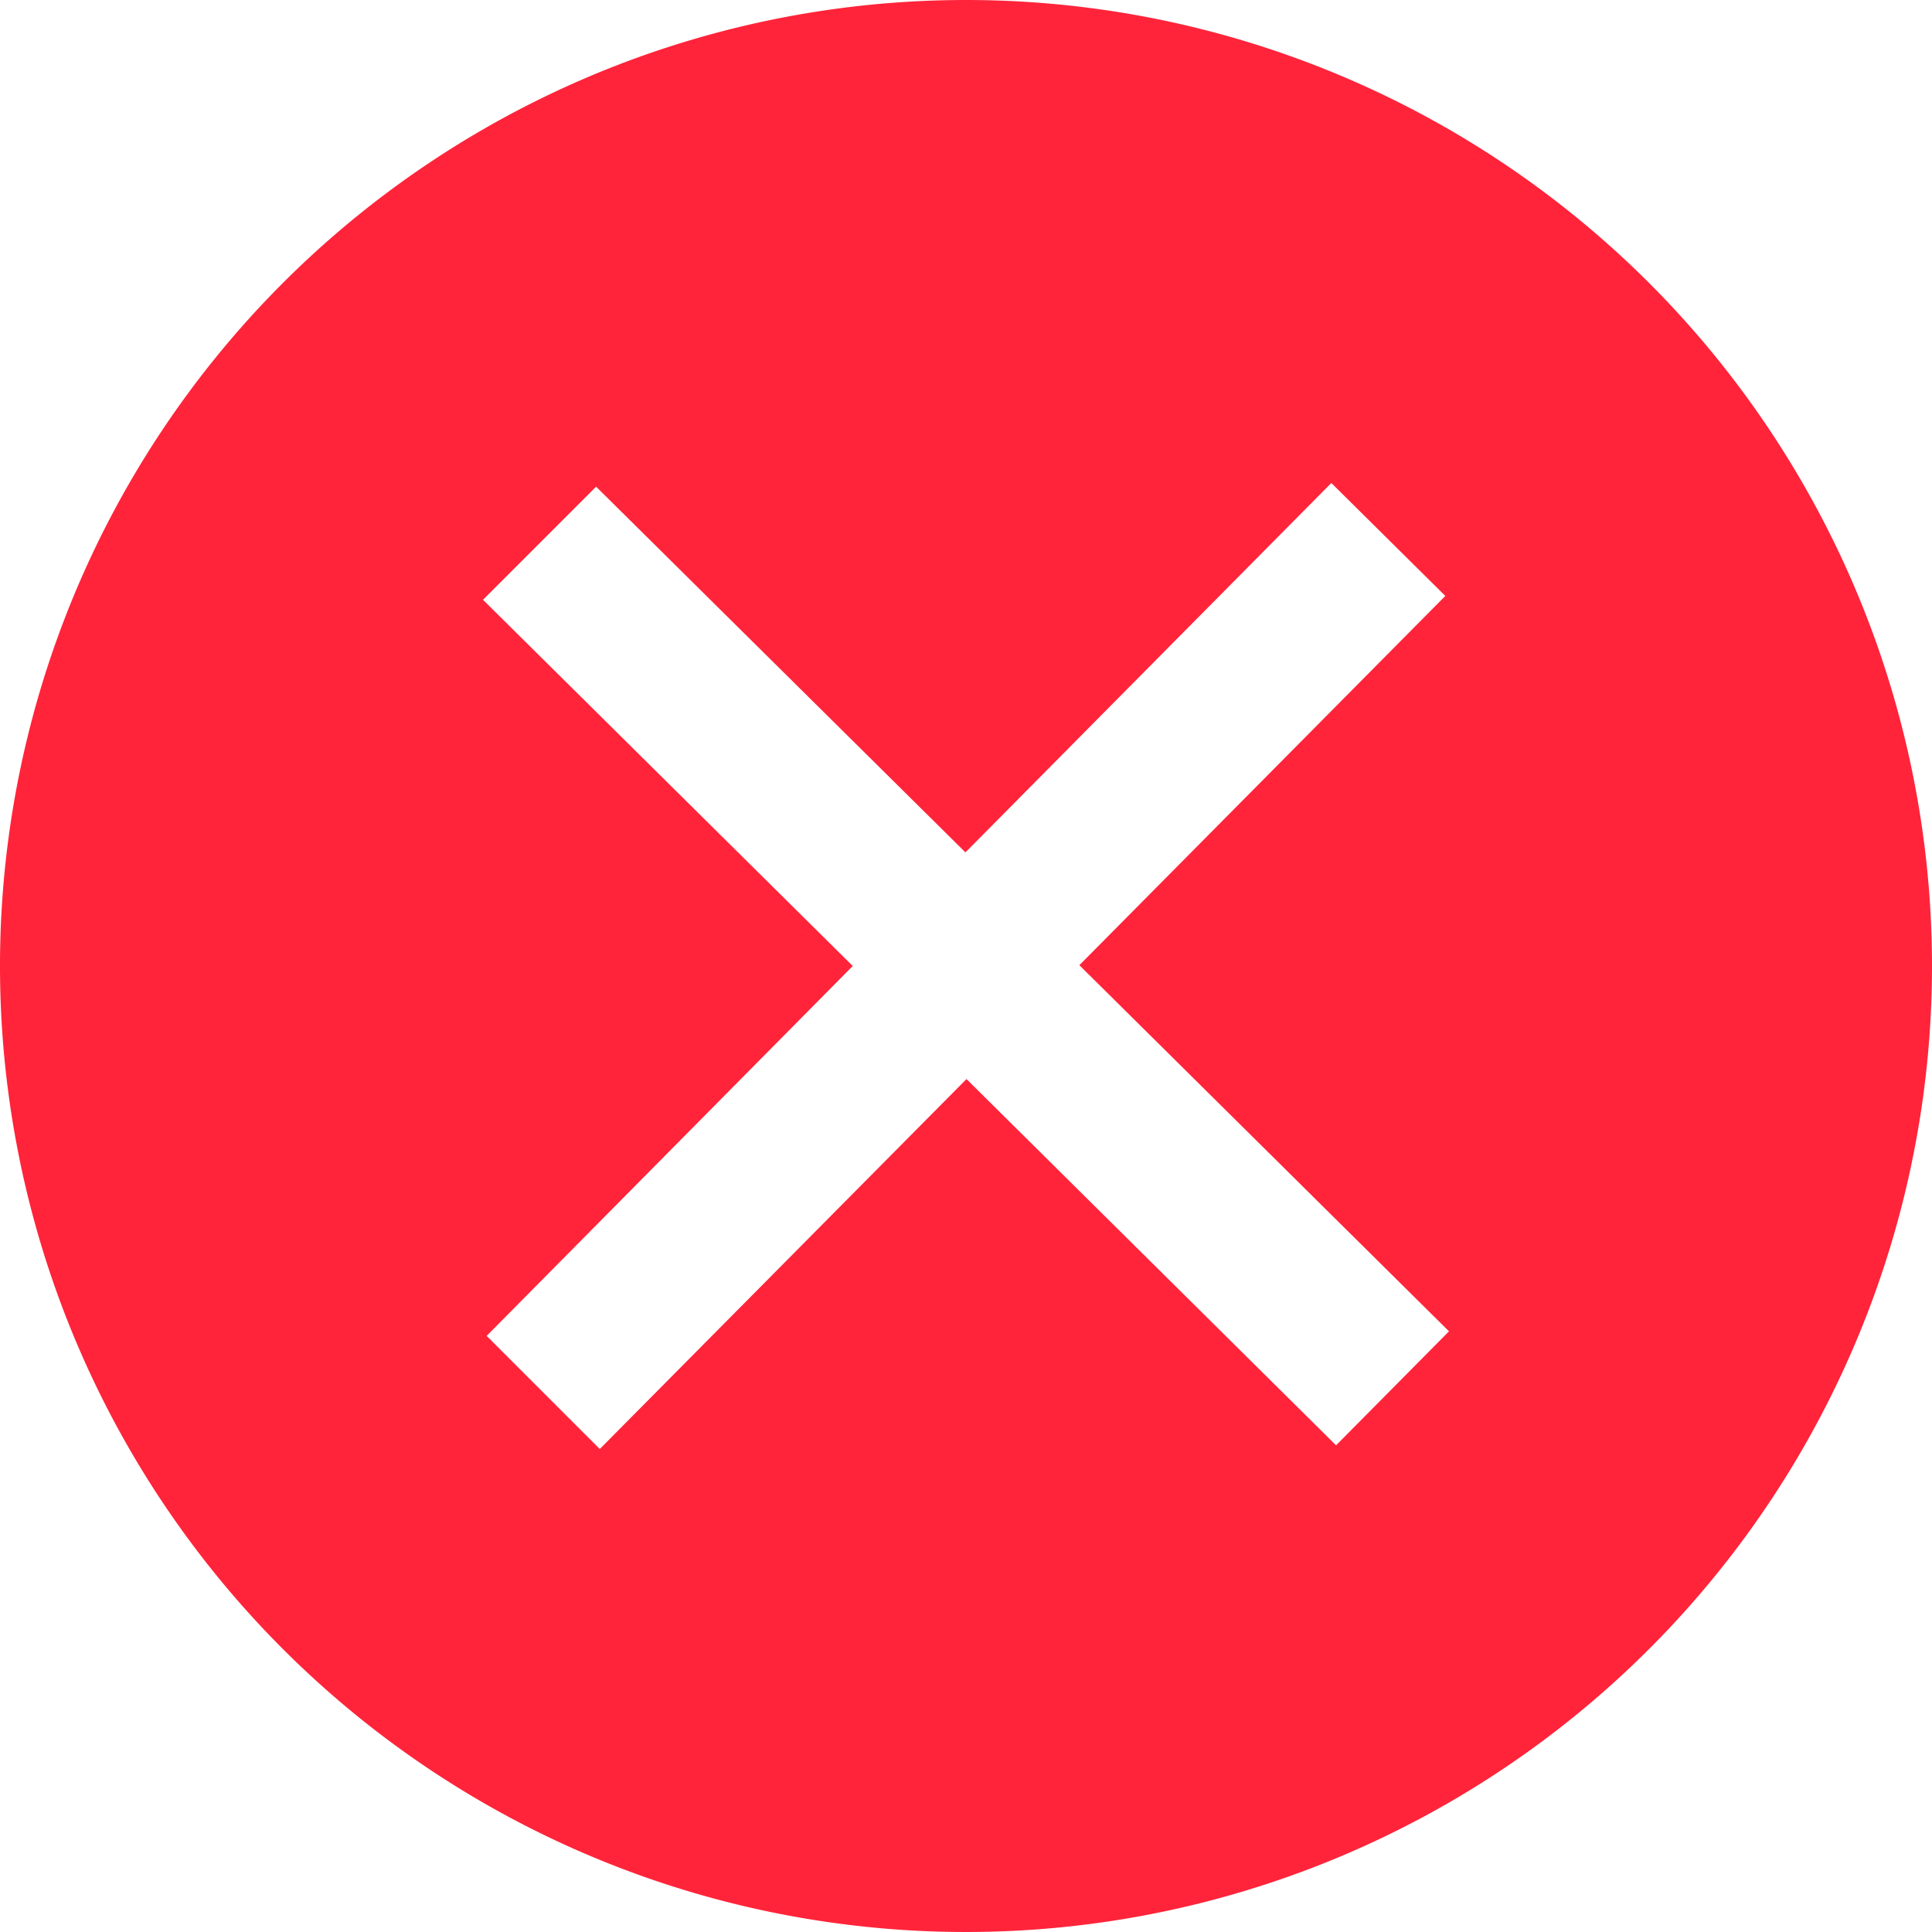 <svg xmlns="http://www.w3.org/2000/svg" width="31" height="31" viewBox="0 0 31 31">
  <defs>
    <style>
      .cls-1 {
        fill: #ff243a;
      }
    </style>
  </defs>
  <path id="chemical-icon" class="cls-1" d="M15.5,0A15.5,15.5,0,1,0,31,15.5,15.5,15.5,0,0,0,15.5,0Zm5.938,23.191-5.93-5.877L9.624,23.25,7.809,21.435,13.683,15.5,7.75,9.624,9.565,7.809l5.926,5.868L21.362,7.75l1.829,1.812-5.872,5.925,5.931,5.875Z"/>
</svg>
